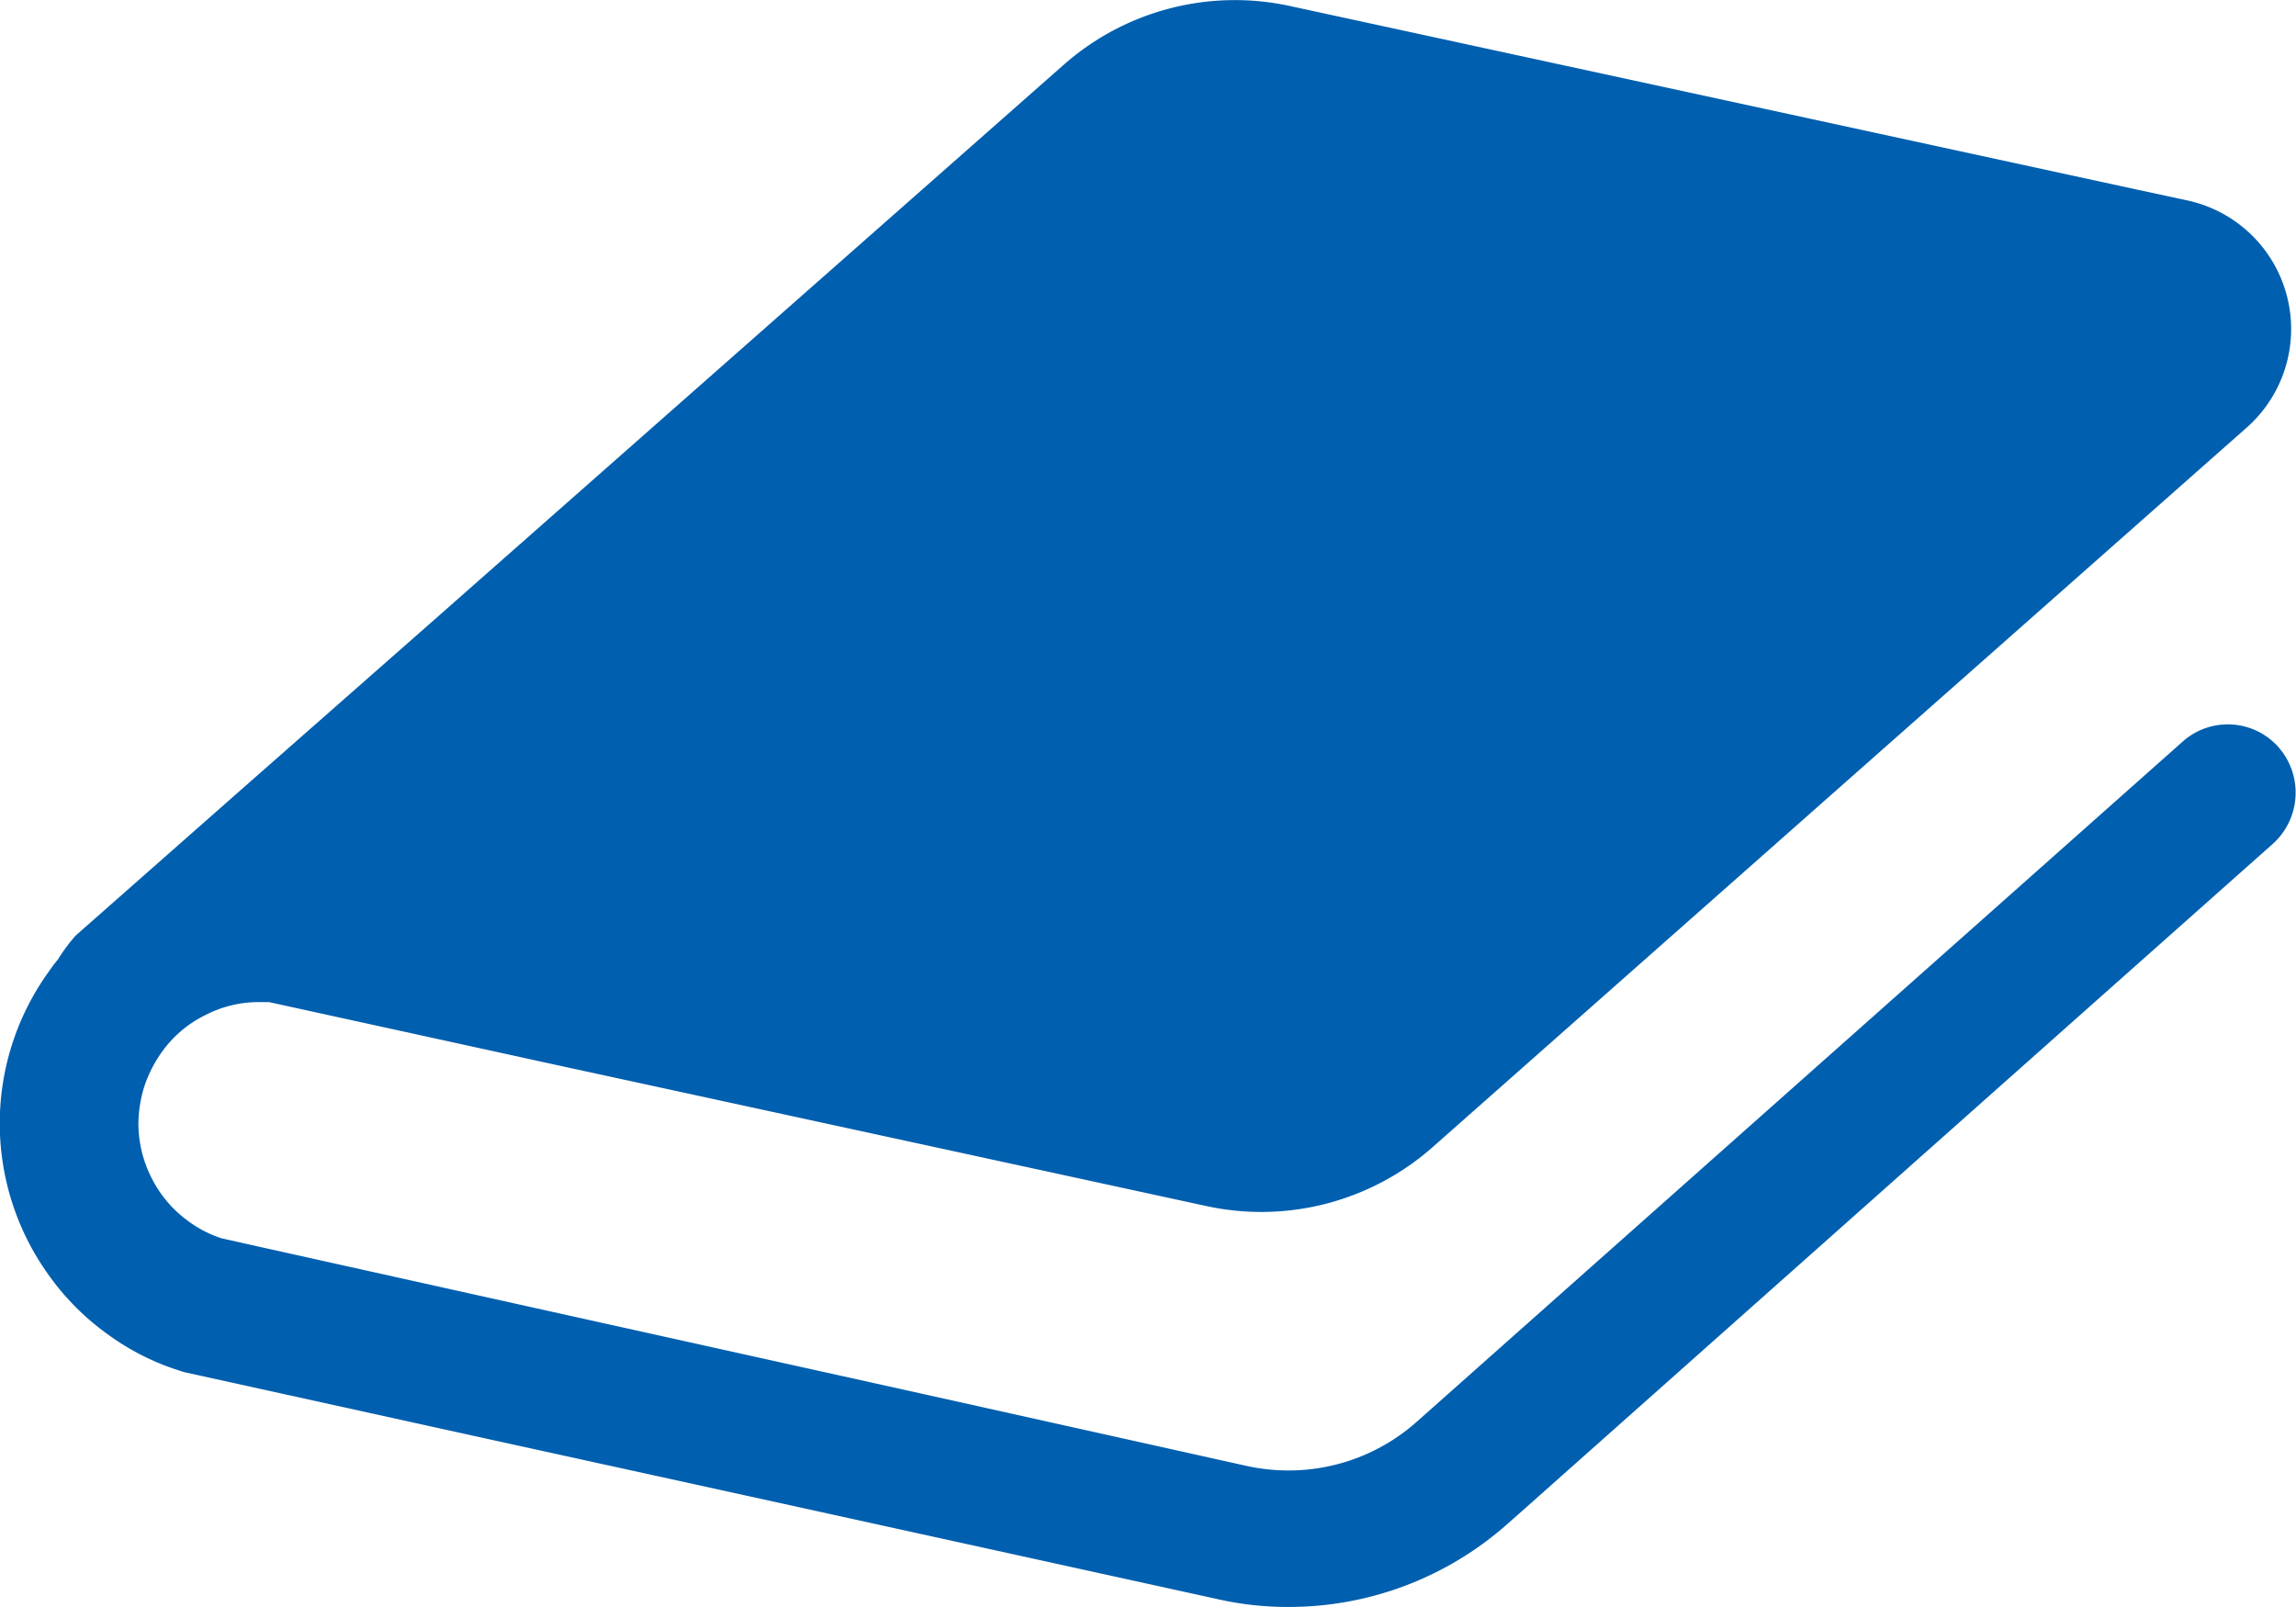 <svg xmlns="http://www.w3.org/2000/svg" width="40" height="28" viewBox="0 0 40 28">
  <g id="ico-03" transform="translate(-0.003 -77.451)">
    <path id="パス_222" data-name="パス 222" d="M39.7,90.472a1.18,1.18,0,0,0-1.671-.1l-3.49,3.1-9.858,8.755a3.353,3.353,0,0,1-2.225.845,3.431,3.431,0,0,1-.712-.074l-5.635-1.253-6.8-1.507-4.772-1.06-.682-.153a2.048,2.048,0,0,1-.576-.3,2.072,2.072,0,0,1-.634-.747,2.1,2.1,0,0,1-.231-.958,2.271,2.271,0,0,1,.1-.629,2.244,2.244,0,0,1,.311-.613,2.014,2.014,0,0,1,.745-.635,2.027,2.027,0,0,1,.95-.232c.056,0,.112,0,.168,0L9.6,95.986l11.406,2.476a4.511,4.511,0,0,0,3.97-1.036l7.013-6.2,7.161-6.33a2.292,2.292,0,0,0-1.028-3.95l-.892-.192-6.505-1.411-8.239-1.785a4.51,4.51,0,0,0-3.97,1.038l-11,9.7L4.2,91.214l-2.88,2.539a3.108,3.108,0,0,0-.31.419,2.171,2.171,0,0,0-.142.187,4.522,4.522,0,0,0-.011,5.316,4.393,4.393,0,0,0,1,1.008,4.314,4.314,0,0,0,1.3.658l.051.017,5.02,1.105,4.755,1.043,8.256,1.813a5.486,5.486,0,0,0,1.213.131,5.733,5.733,0,0,0,3.8-1.435l.282-.249,9.8-8.711,3.264-2.9A1.2,1.2,0,0,0,39.7,90.472Z" transform="translate(0 0)" fill="#005fae"/>
  </g>
</svg>
